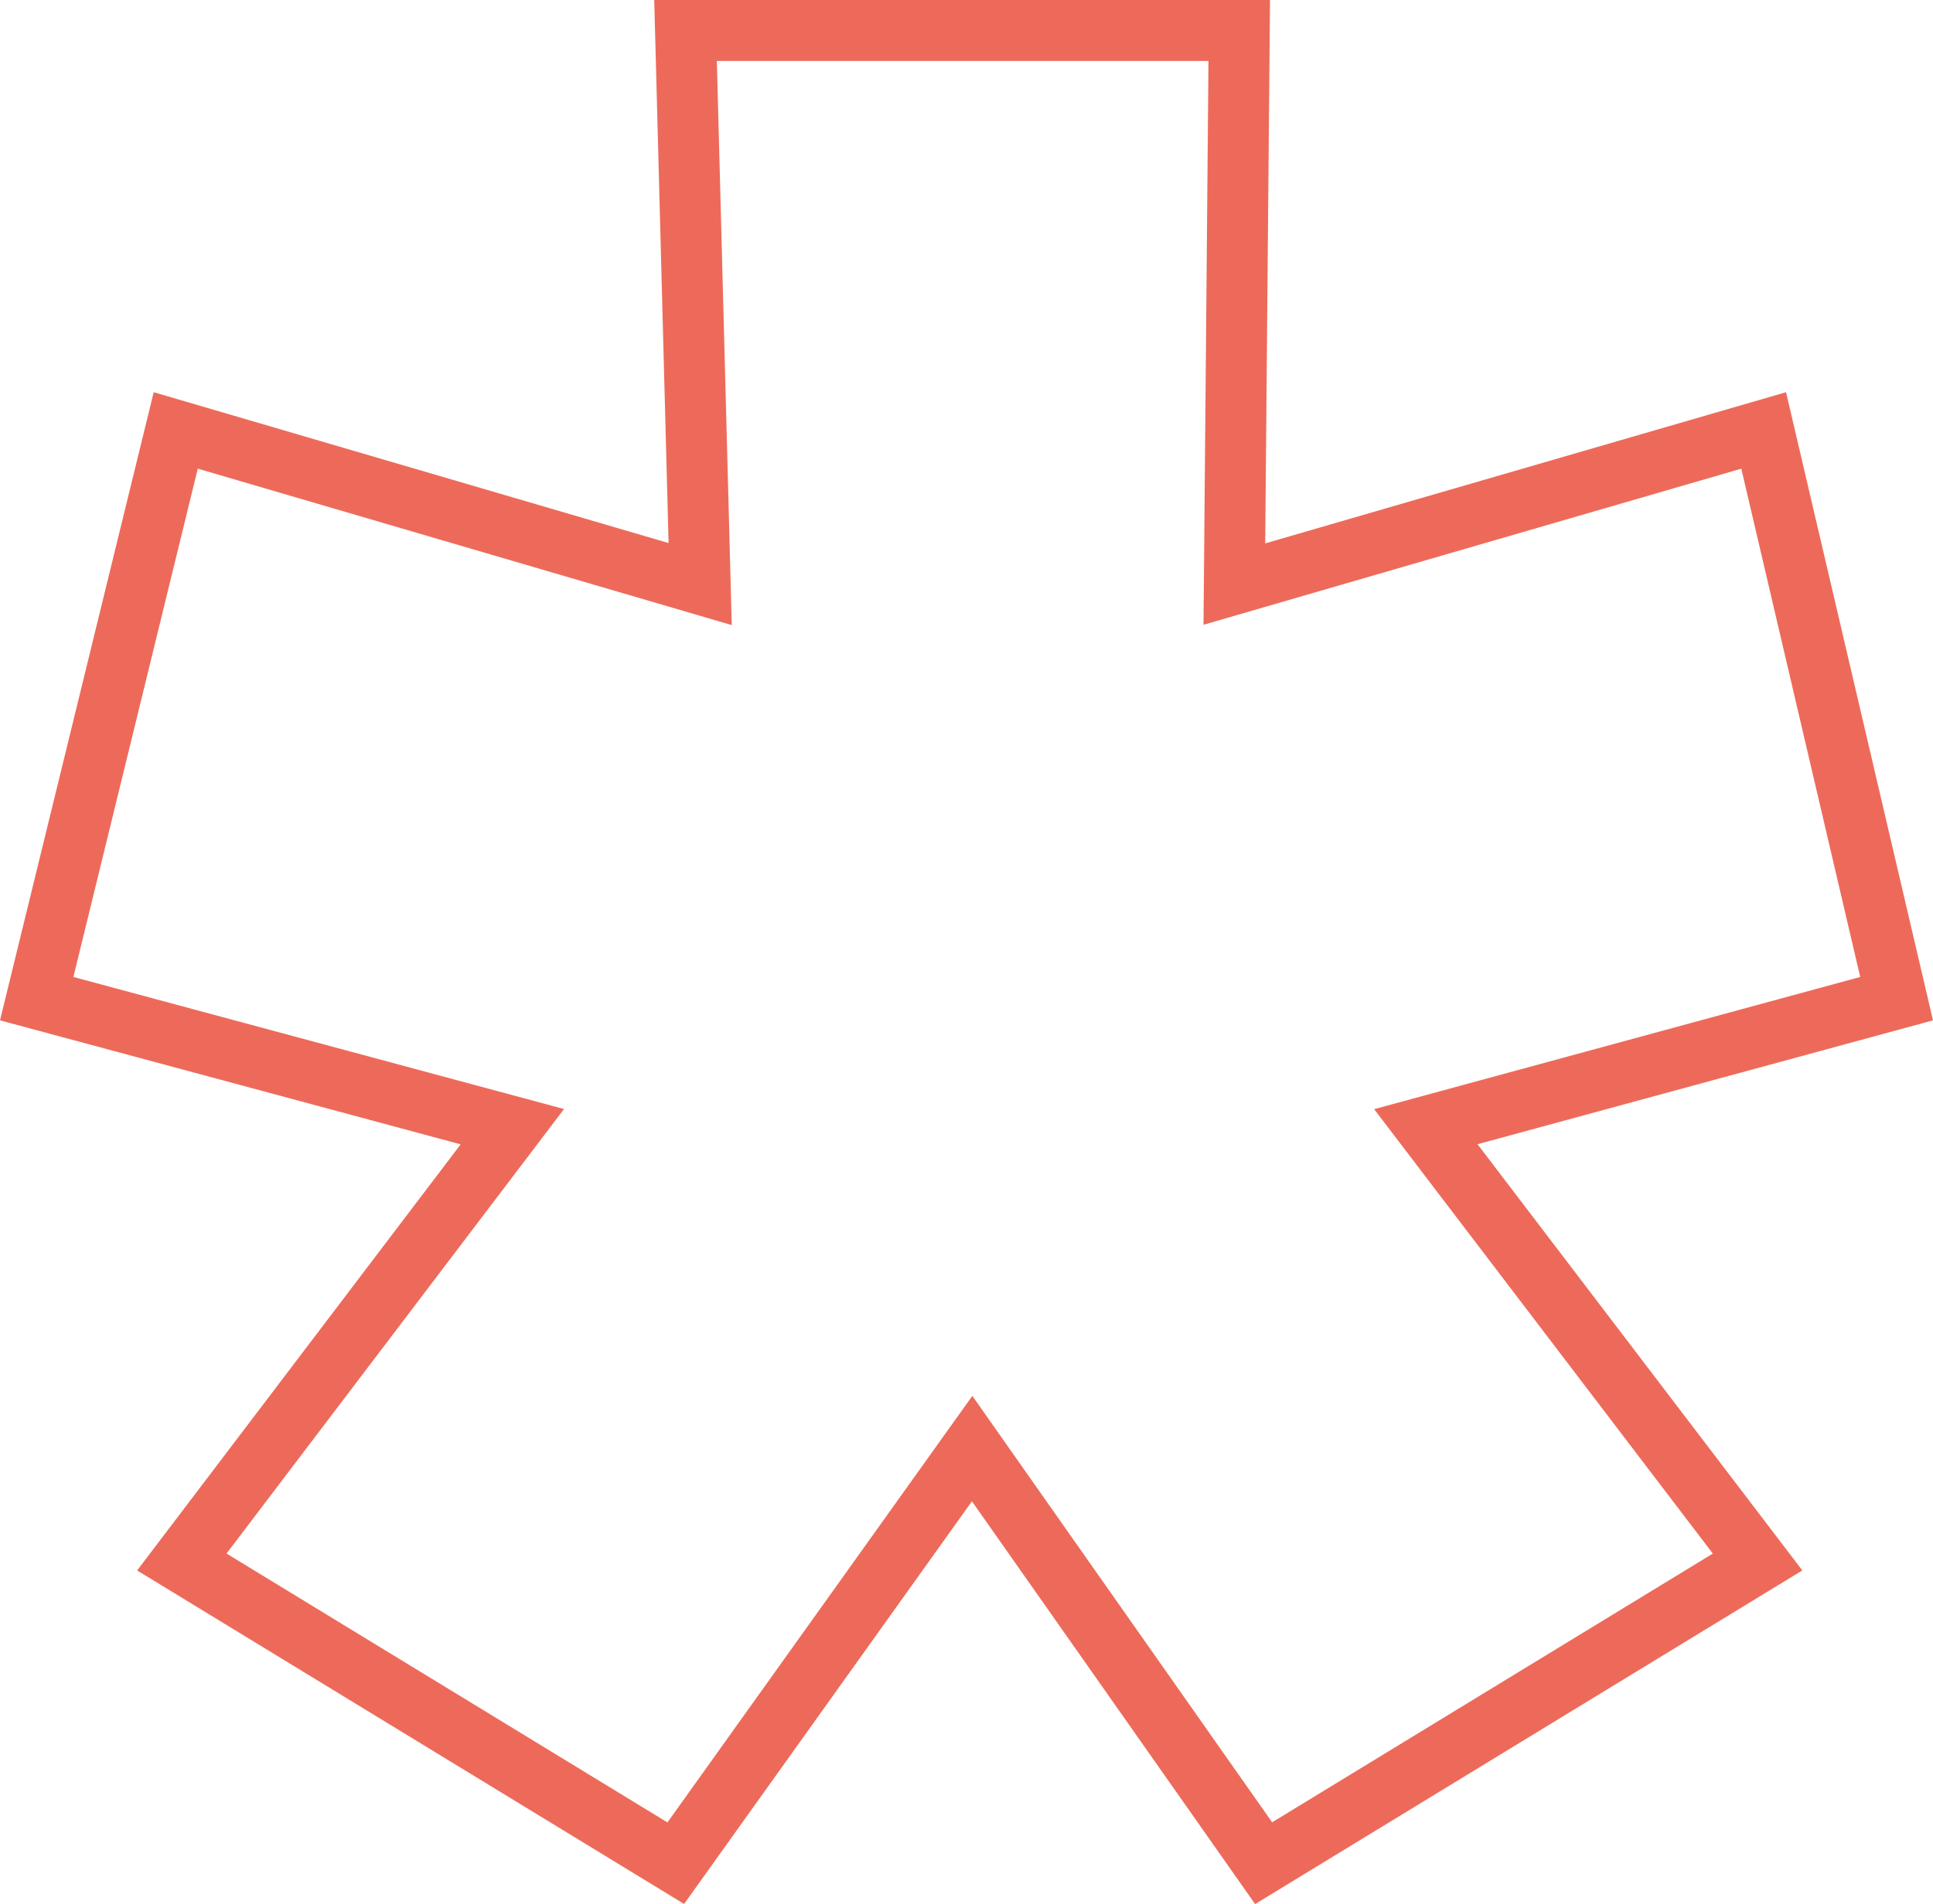 <svg xmlns="http://www.w3.org/2000/svg" width="158.493" height="156.154" viewBox="0 0 158.493 156.154"><path d="M840.9-353.2l27.2,35.7-40.5,24.7-23.9-34-24.3,34-40.5-24.7L766-353.2l-39-10.5,11.4-46.6,43,12.6-1.2-45.4h45.4l-.4,45.4,43.4-12.6,10.9,46.6Z" transform="translate(-723.991 445.6)" fill="none" stroke="#ed6a5a" stroke-miterlimit="10" stroke-width="5"/></svg>